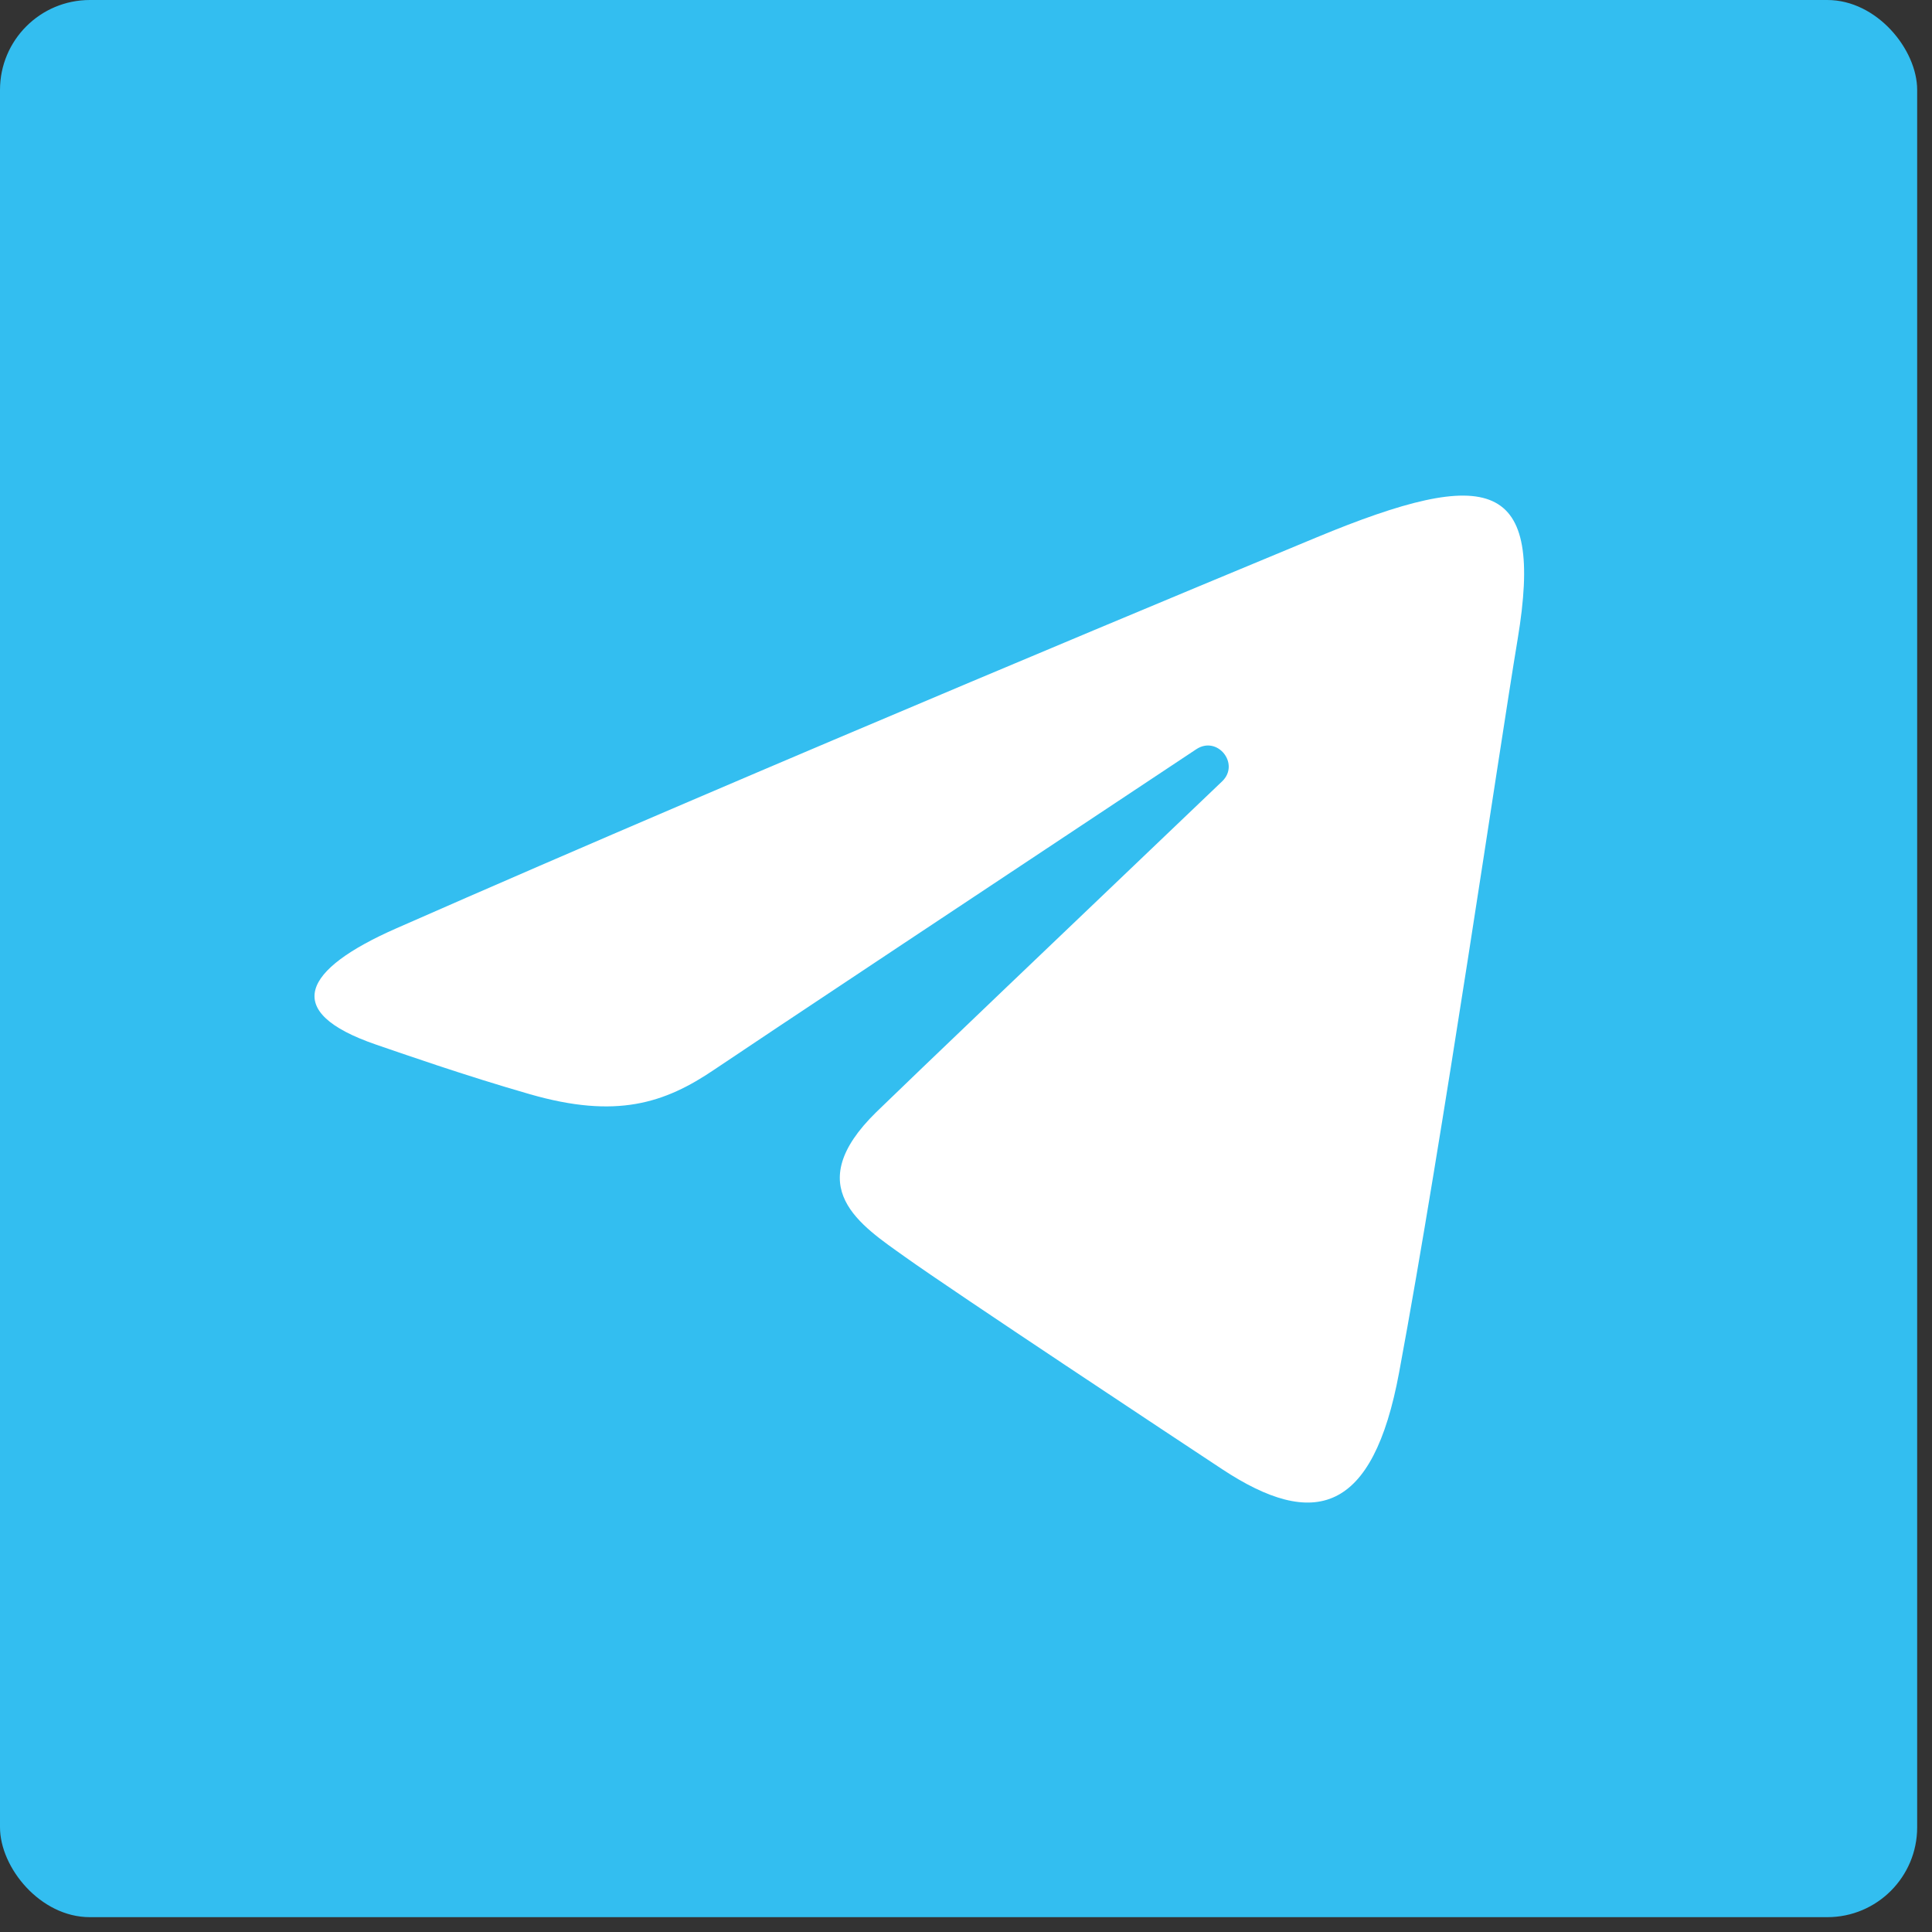 <svg width="43" height="43" viewBox="0 0 43 43" fill="none" xmlns="http://www.w3.org/2000/svg">
<rect x="0" y="0" width="43" height="43" fill="#333333" stroke="none"/>
<rect width="42.67" height="42.67" rx="2" fill="#33BEF0"/>
<path d="M8.814 20.665C17.098 17.02 27.818 12.577 29.299 11.962C33.18 10.352 34.371 10.661 33.778 14.226C33.351 16.788 32.121 25.27 31.139 30.55C30.557 33.682 29.251 34.053 27.199 32.698C26.211 32.046 21.228 28.75 20.145 27.976C19.158 27.271 17.797 26.422 19.504 24.751C20.112 24.156 24.096 20.352 27.2 17.391C27.606 17.003 27.096 16.364 26.626 16.675C22.442 19.45 16.642 23.301 15.904 23.802C14.789 24.559 13.717 24.907 11.795 24.354C10.342 23.937 8.923 23.439 8.371 23.25C6.243 22.52 6.748 21.574 8.814 20.665Z" fill="white"/>
</svg>
